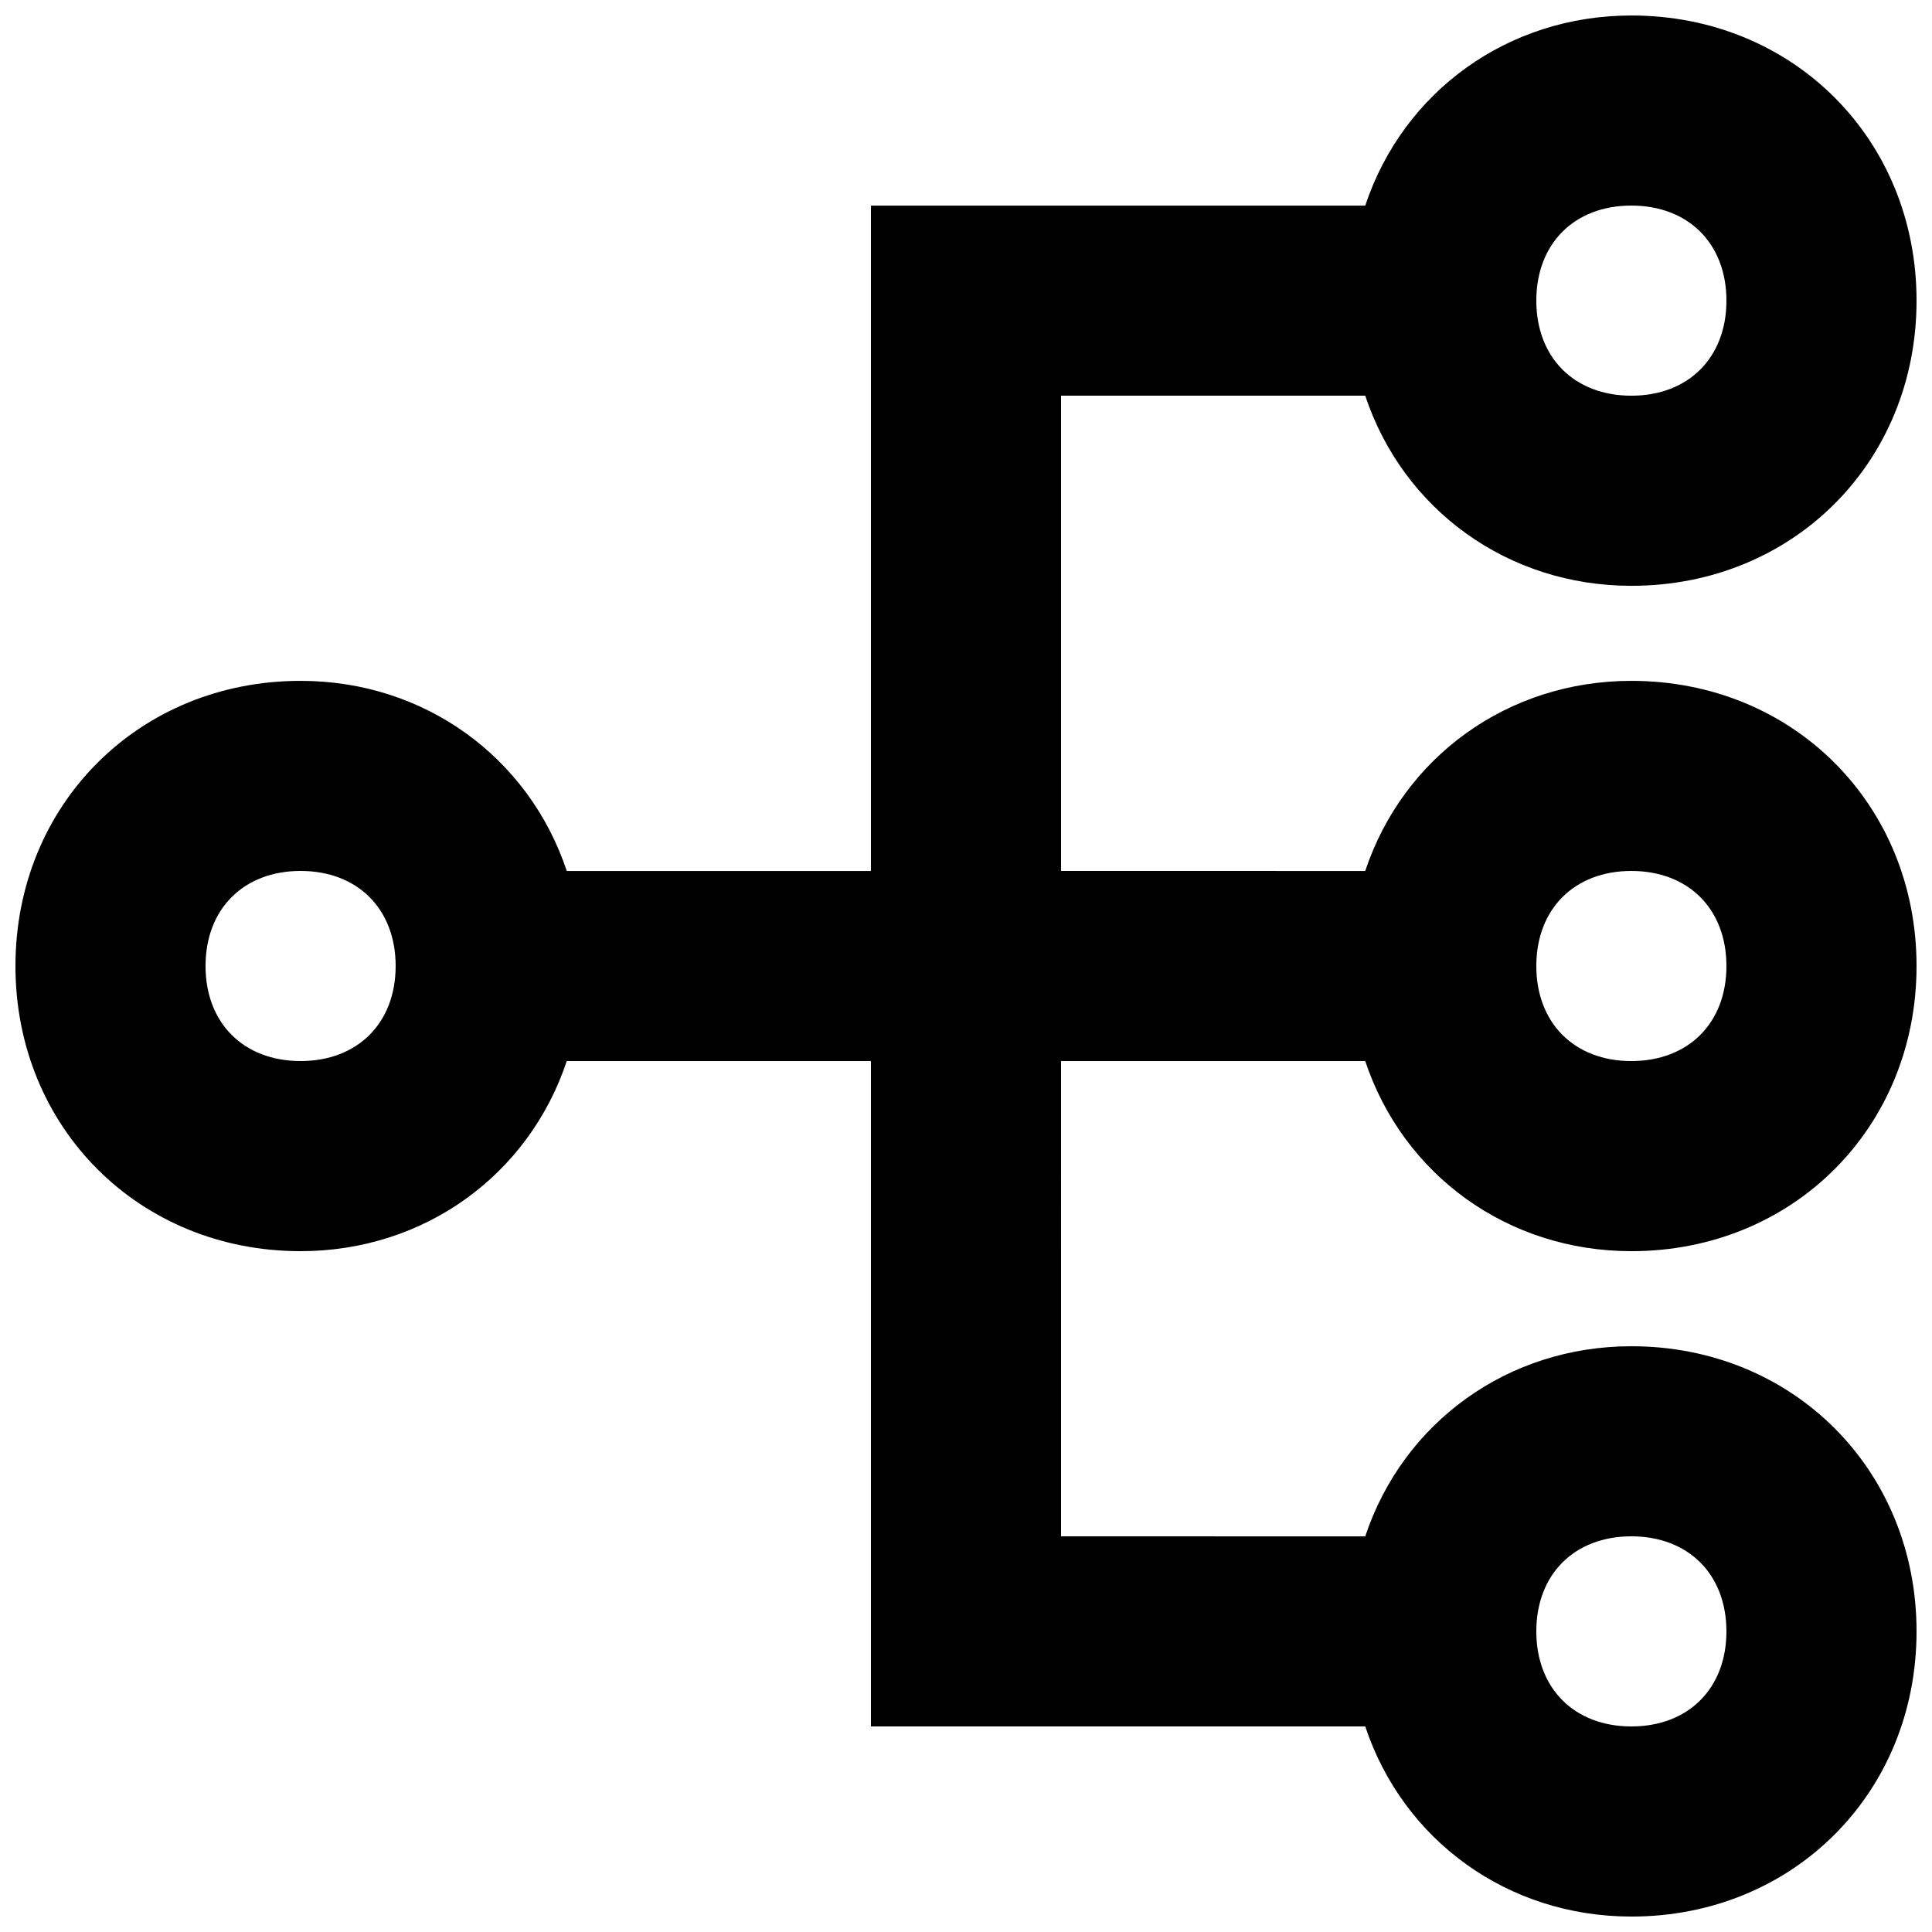 <?xml version="1.0" encoding="UTF-8"?>
<!-- Uploaded to: ICON Repo, www.svgrepo.com, Generator: ICON Repo Mixer Tools -->
<svg width="800px" height="800px" version="1.1" viewBox="144 144 512 512" xmlns="http://www.w3.org/2000/svg">
 <defs>
  <clipPath id="a">
   <path d="m148.09 148.09h503.81v503.81h-503.81z"/>
  </clipPath>
 </defs>
 <g clip-path="url(#a)">
  <path d="m425.19 425.19h80.609c10.078 30.23 37.785 50.383 70.535 50.383 42.824 0 75.57-32.746 75.57-75.57s-32.746-75.57-75.57-75.57c-32.746 0-60.457 20.152-70.535 50.383l-80.609-0.004v-125.95h80.609c10.078 30.23 37.785 50.383 70.535 50.383 42.824 0 75.57-32.746 75.57-75.57s-32.746-75.57-75.57-75.57c-32.746 0-60.457 20.152-70.535 50.383l-130.99-0.004v176.33h-80.609c-10.078-30.23-37.785-50.383-70.535-50.383-42.824 0-75.57 32.746-75.57 75.57 0 42.824 32.746 75.57 75.57 75.57 32.746 0 60.457-20.152 70.535-50.383l80.609 0.004v176.33h130.99c10.078 30.23 37.785 50.383 70.535 50.383 42.824 0 75.57-32.746 75.57-75.57s-32.746-75.57-75.57-75.57c-32.746 0-60.457 20.152-70.535 50.383l-80.613-0.004zm151.14-50.379c15.113 0 25.191 10.078 25.191 25.191s-10.078 25.191-25.191 25.191-25.191-10.078-25.191-25.191c0-15.117 10.078-25.191 25.191-25.191zm0-176.33c15.113 0 25.191 10.078 25.191 25.191s-10.078 25.191-25.191 25.191-25.191-10.078-25.191-25.191c0-15.117 10.078-25.191 25.191-25.191zm-352.67 226.71c-15.113 0-25.191-10.078-25.191-25.191 0-15.113 10.078-25.191 25.191-25.191 15.113 0 25.191 10.078 25.191 25.191 0 15.117-10.074 25.191-25.191 25.191zm352.67 125.95c15.113 0 25.191 10.078 25.191 25.191s-10.078 25.191-25.191 25.191-25.191-10.078-25.191-25.191 10.078-25.191 25.191-25.191z"/>
 </g>
</svg>